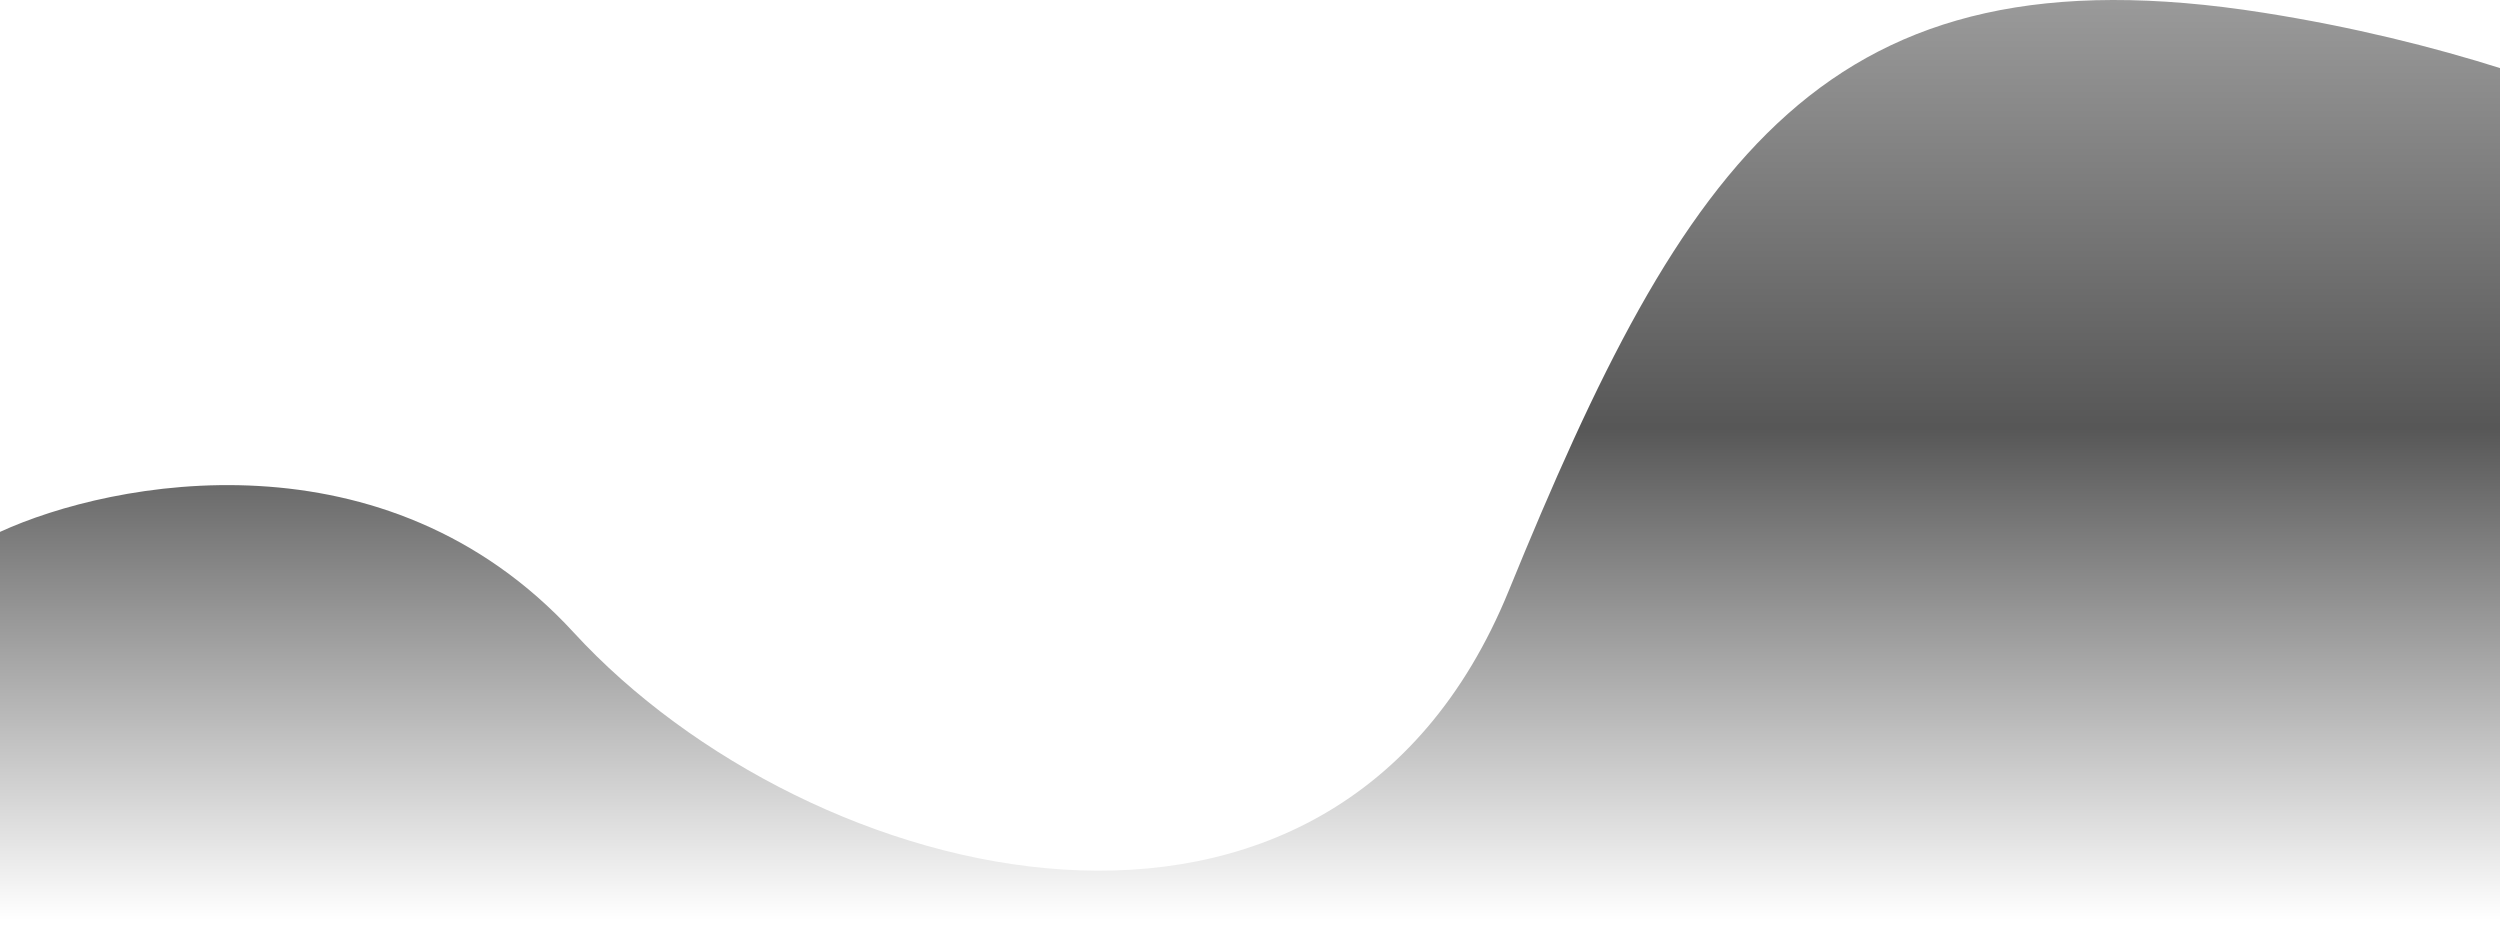 <svg width="1440" height="538" viewBox="0 0 1440 538" fill="none" xmlns="http://www.w3.org/2000/svg">
<path d="M330.5 364.369C222.1 246.369 65 276.536 0 306.369V580.369H1445L1680.5 164.869C1639.33 125.703 1506.4 39.369 1304 7.369C1051 -32.631 970.5 91.869 869 340.369C767.5 588.869 466 511.869 330.5 364.369Z" fill="url(#paint0_linear_78_19)"/>
<defs>
<linearGradient id="paint0_linear_78_19" x1="936" y1="530" x2="936" y2="-370.5" gradientUnits="userSpaceOnUse">
<stop stop-opacity="0"/>
<stop offset="0.315" stop-opacity="0.66"/>
<stop offset="1"  stop-opacity="0"/>
<stop offset="0.725" stop-opacity="0.66"/>
<stop offset="1" stop-opacity="0"/>
</linearGradient>
</defs>
</svg>
